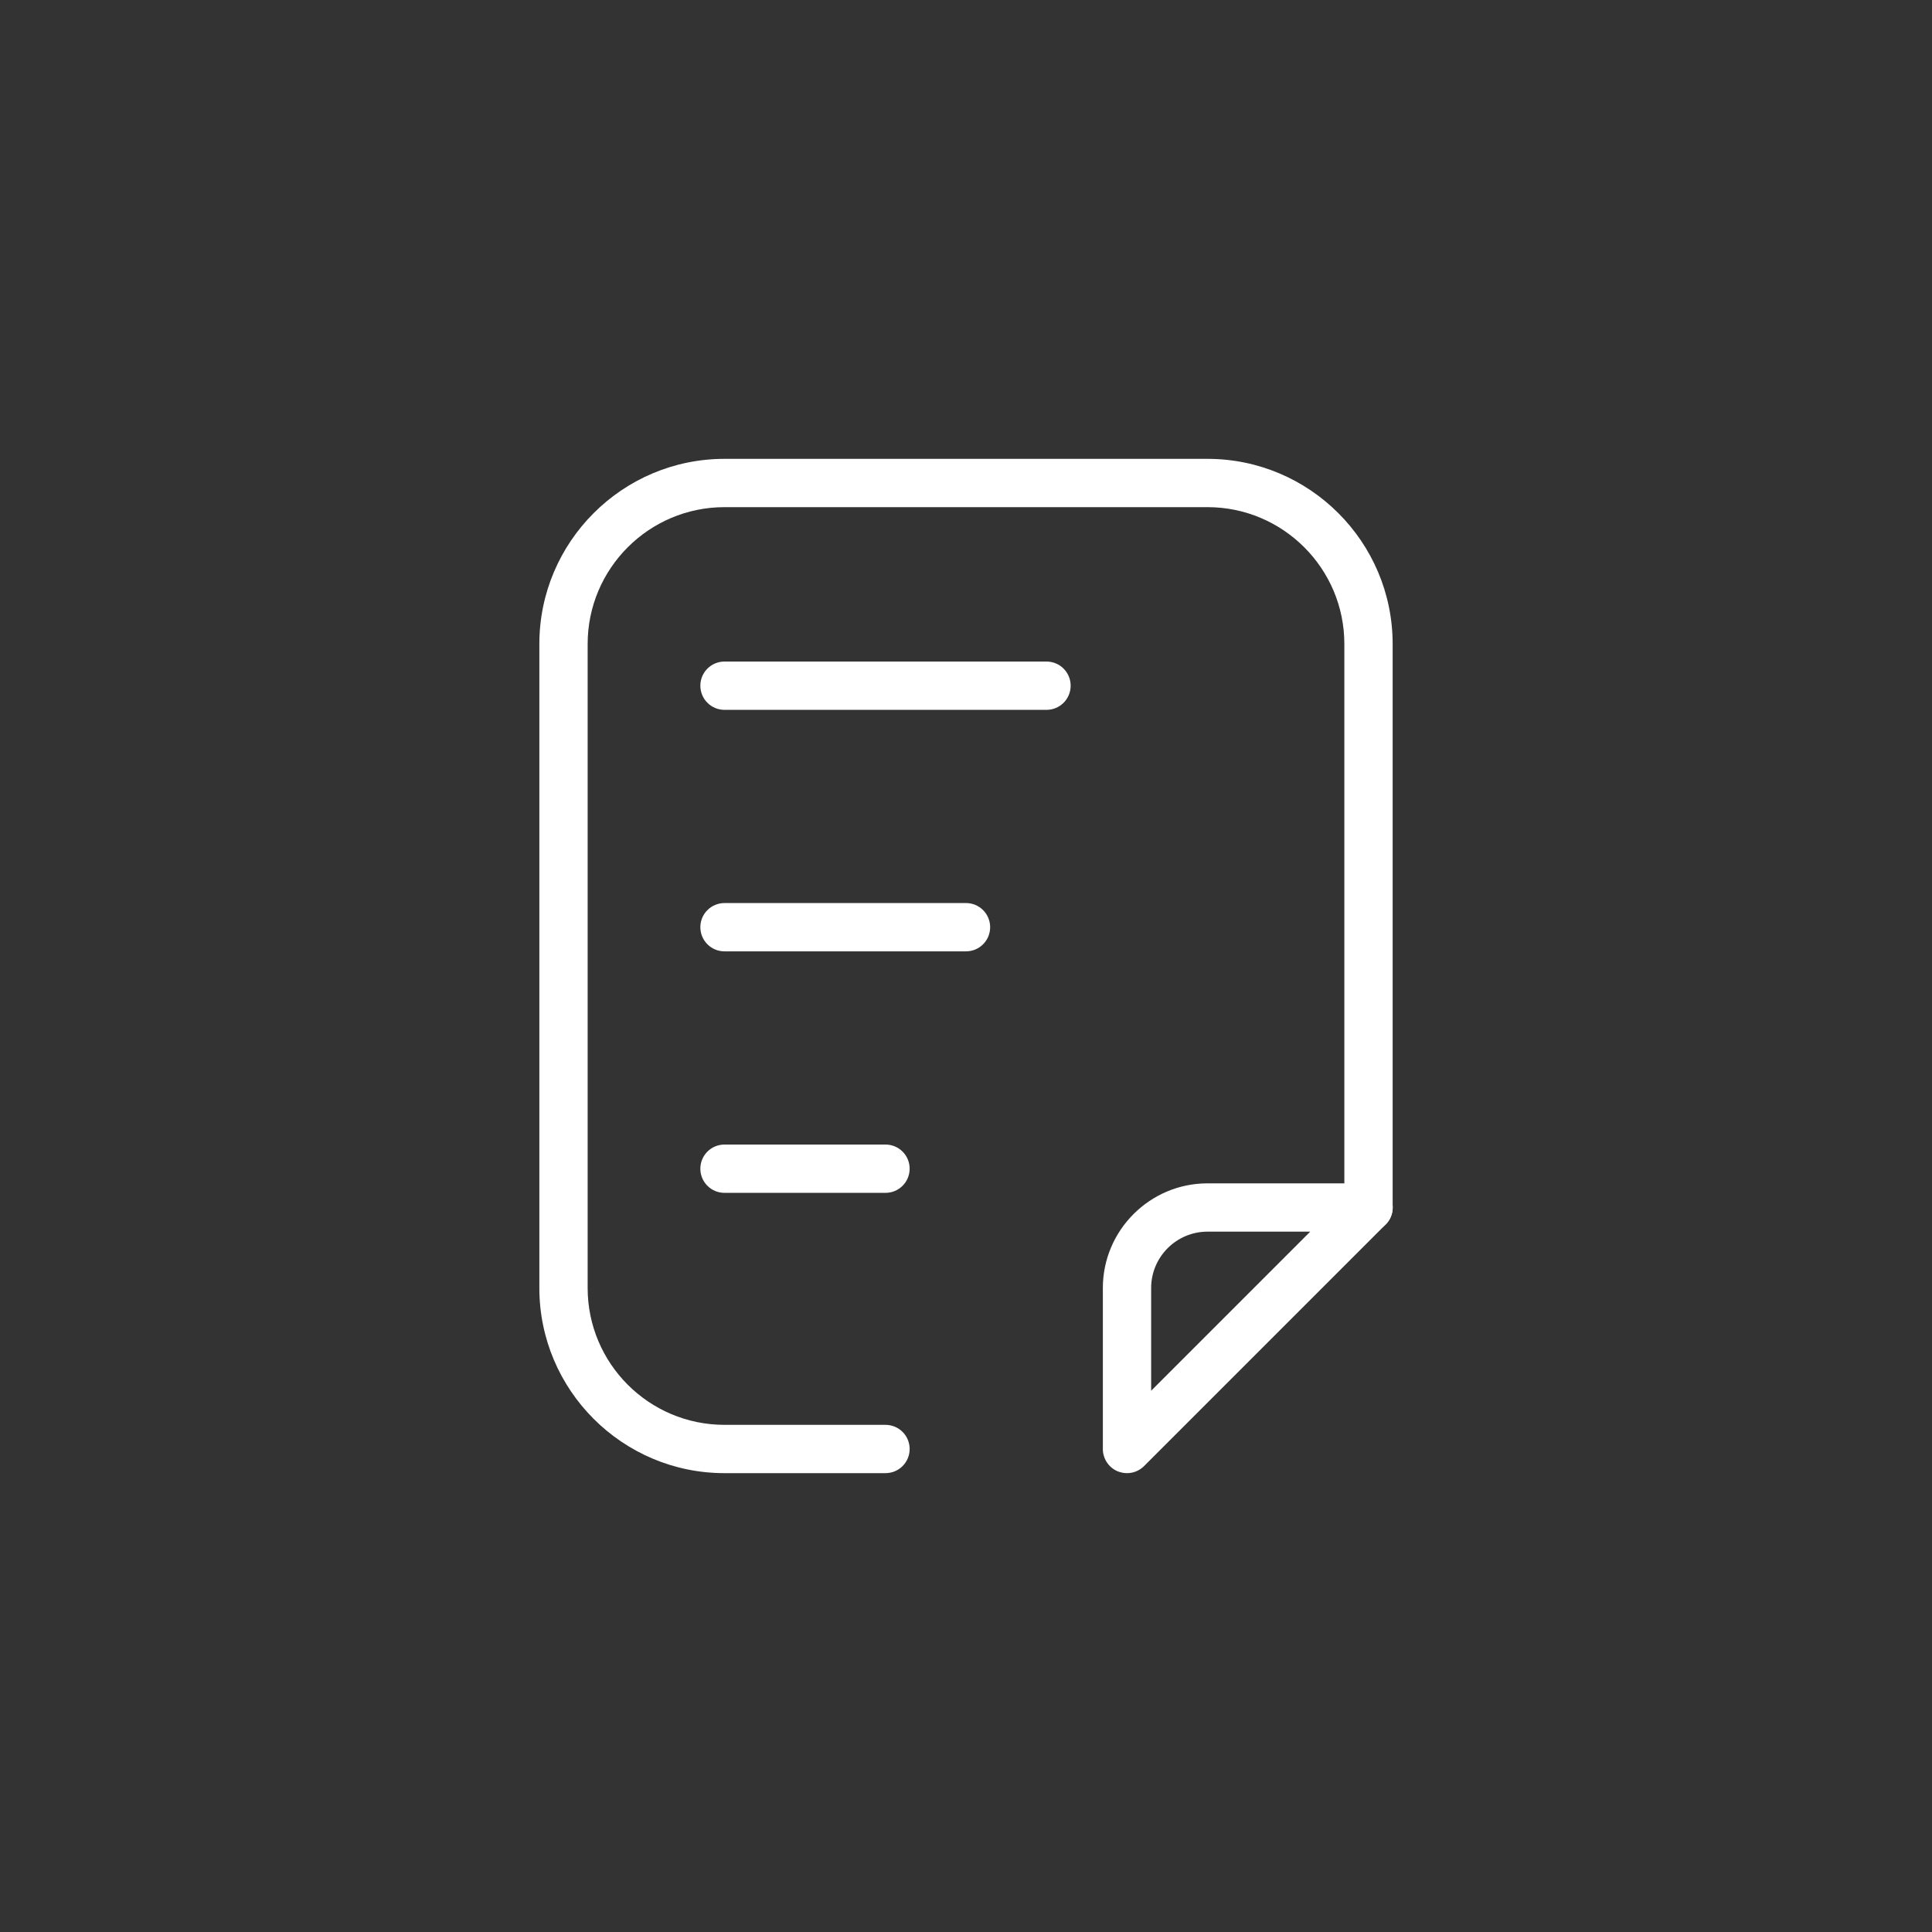 <?xml version="1.0" standalone="no"?><!DOCTYPE svg PUBLIC "-//W3C//DTD SVG 1.1//EN" "http://www.w3.org/Graphics/SVG/1.1/DTD/svg11.dtd"><svg t="1682413300210" class="icon" viewBox="0 0 1024 1024" version="1.1" xmlns="http://www.w3.org/2000/svg" p-id="32163" xmlns:xlink="http://www.w3.org/1999/xlink" width="200" height="200"><rect x="0" y="0" width="1024" height="1024" fill="#333333" stroke="none"/><path d="M469.333 780.8H384c-54.101 0-98.133-44.032-98.133-98.133V341.333c0-54.101 44.032-98.133 98.133-98.133h256c54.101 0 98.133 44.032 98.133 98.133v298.667c0 7.083-5.717 12.8-12.8 12.8s-12.8-5.717-12.8-12.8V341.333c0-40.021-32.512-72.533-72.533-72.533H384c-40.021 0-72.533 32.512-72.533 72.533v341.333c0 40.021 32.512 72.533 72.533 72.533h85.333c7.083 0 12.8 5.717 12.8 12.8s-5.717 12.8-12.8 12.8z" fill="#ffffff" p-id="32164"></path><path d="M597.333 780.8c-1.621 0-3.328-0.341-4.864-0.939-4.779-1.963-7.936-6.656-7.936-11.861V682.667c0-30.549 24.917-55.467 55.467-55.467h85.333c5.205 0 9.813 3.157 11.861 7.936s0.853 10.325-2.816 13.909l-128 128c-2.475 2.475-5.717 3.755-9.045 3.755z m42.667-128c-16.469 0-29.867 13.397-29.867 29.867v54.443l84.309-84.309H640z" fill="#ffffff" p-id="32165"></path><path d="M554.667 376.235H384c-7.083 0-12.8-5.717-12.8-12.8s5.717-12.8 12.8-12.8h170.667c7.083 0 12.8 5.717 12.8 12.8s-5.717 12.8-12.8 12.8zM512 504.235H384c-7.083 0-12.8-5.717-12.8-12.8s5.717-12.8 12.8-12.8h128c7.083 0 12.8 5.717 12.8 12.8s-5.717 12.8-12.8 12.8zM469.333 632.235H384c-7.083 0-12.8-5.717-12.8-12.8s5.717-12.8 12.8-12.8h85.333c7.083 0 12.8 5.717 12.8 12.8s-5.717 12.8-12.8 12.8z" fill="#ffffff" p-id="32166"></path></svg>
